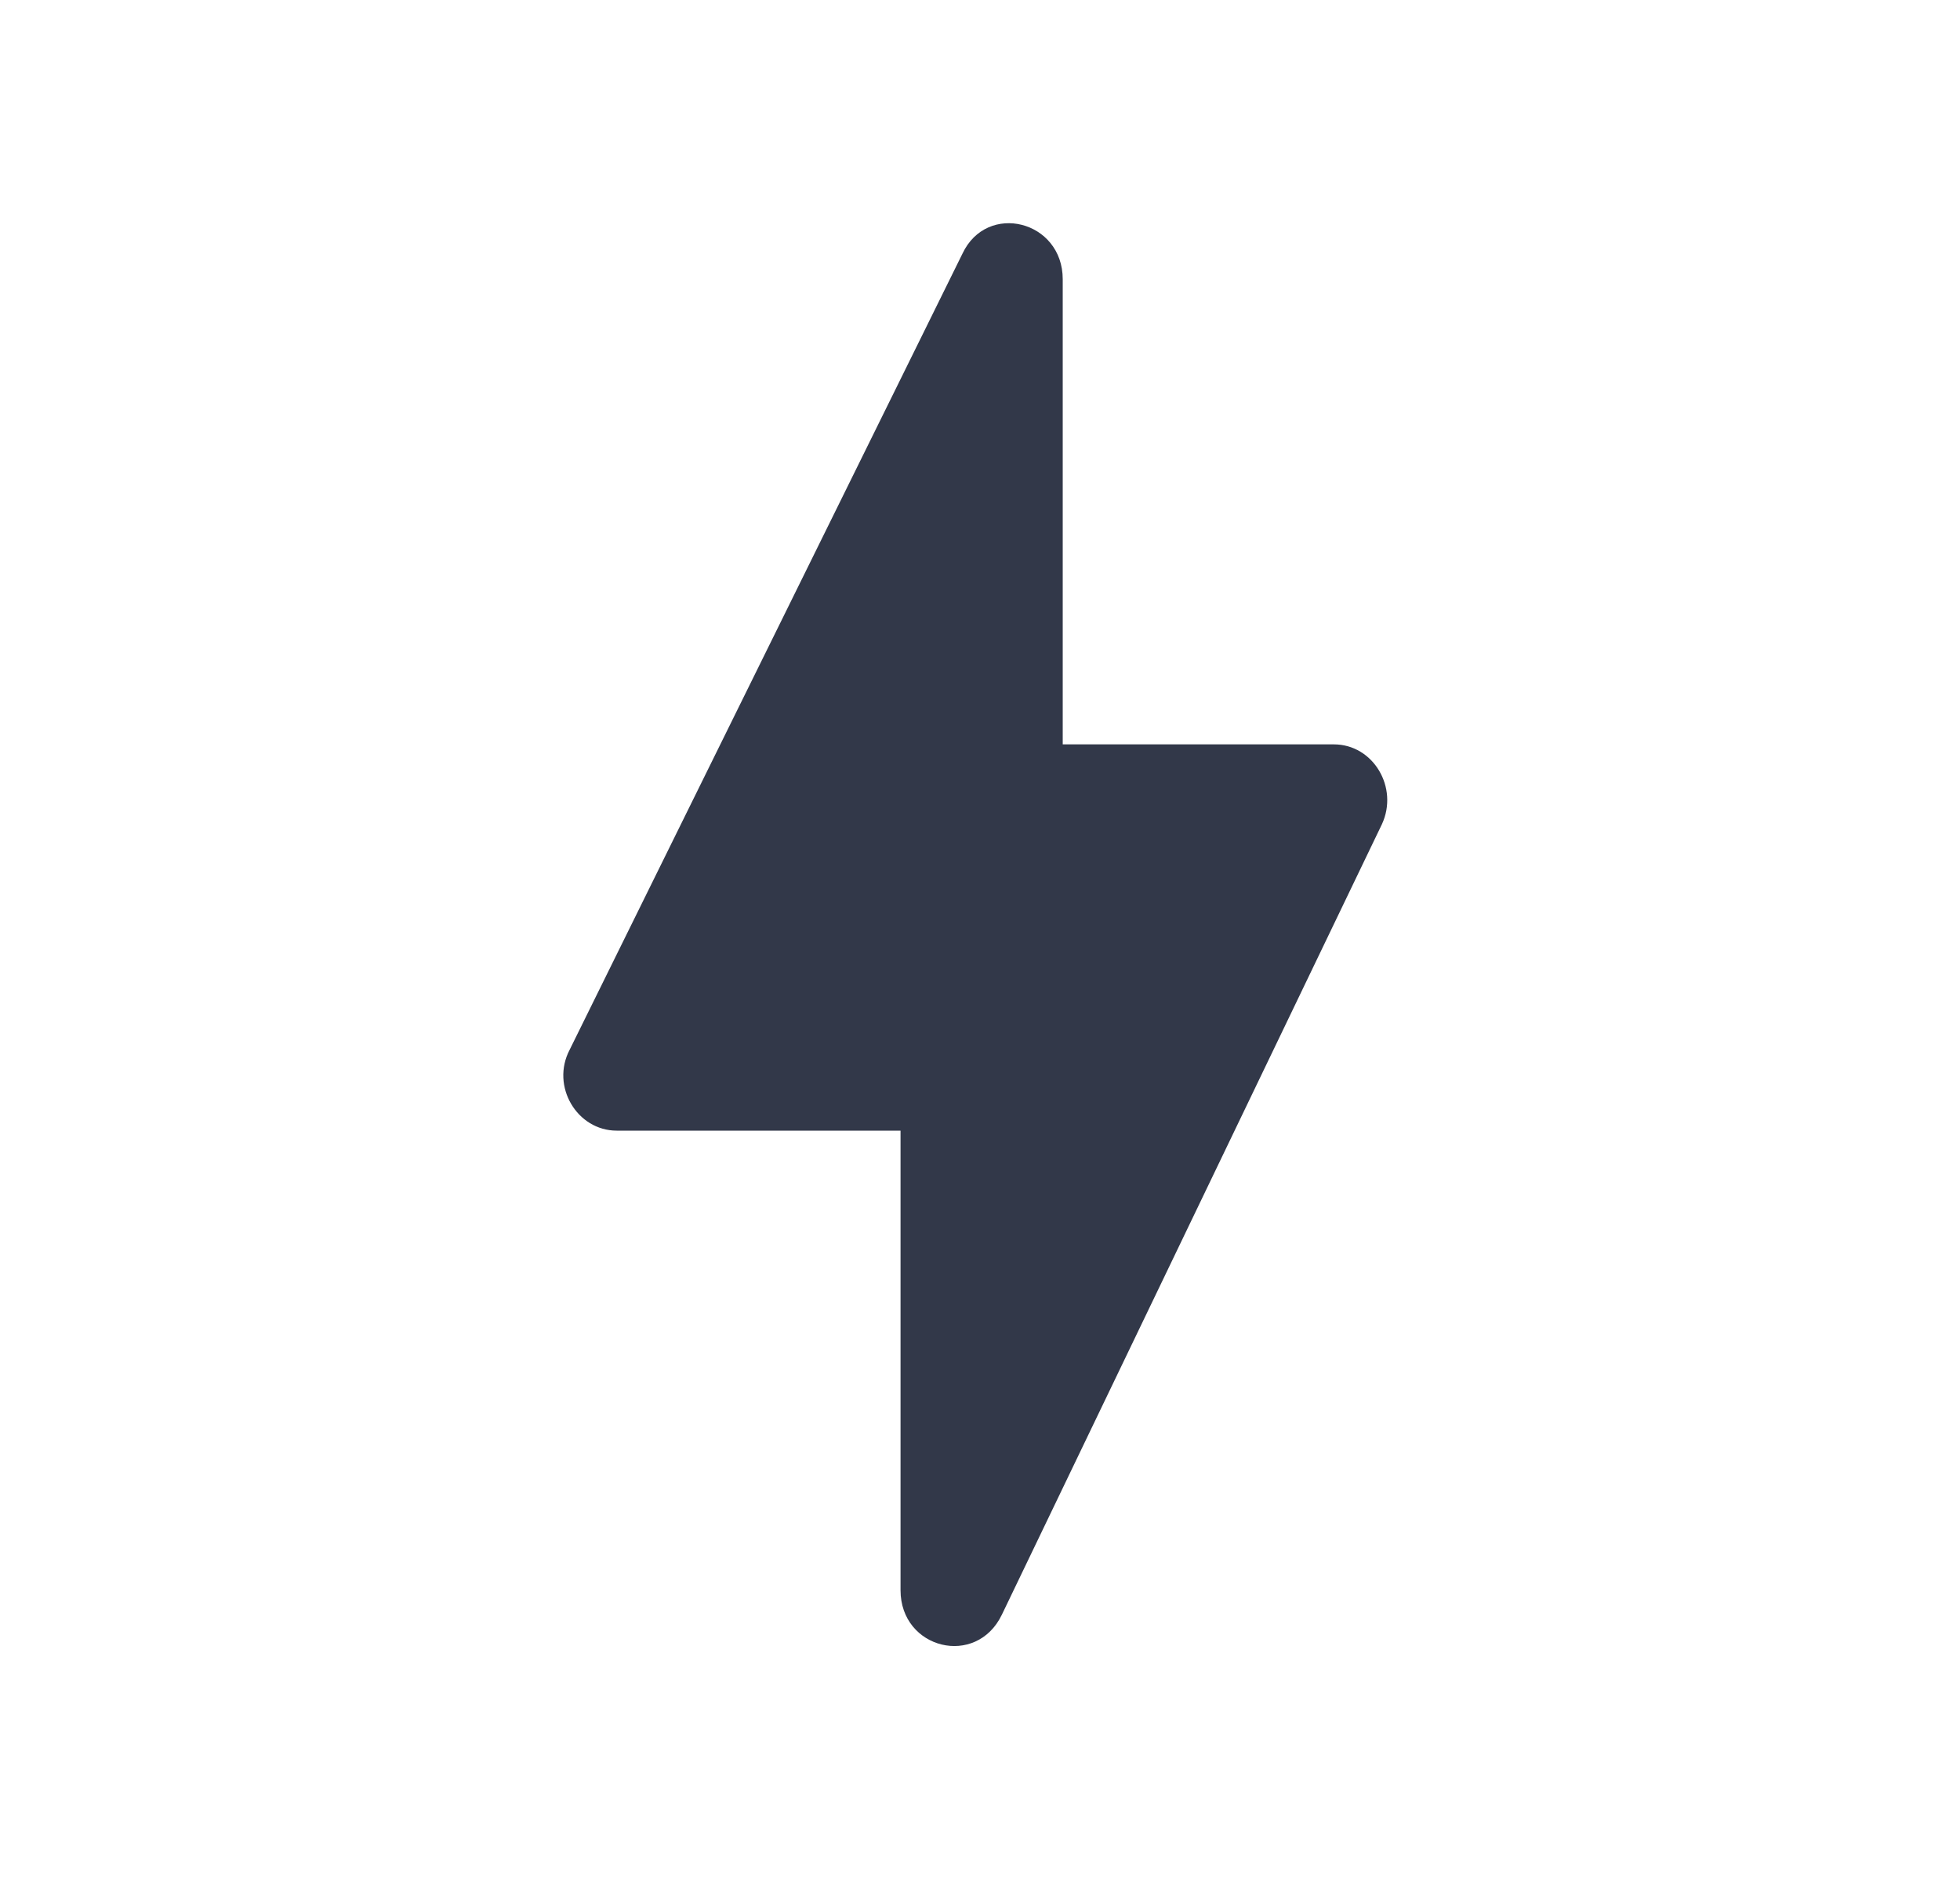 <svg width="24" height="23" viewBox="0 0 24 23" fill="none" xmlns="http://www.w3.org/2000/svg">
<path d="M11.027 19.477V13.848H7.551C7.067 13.848 6.74 13.305 6.976 12.856L11.785 3.107C12.085 2.468 13.013 2.7 13.013 3.42V9.117H16.333C16.816 9.117 17.13 9.647 16.921 10.096L12.268 19.776C11.955 20.429 11.027 20.198 11.027 19.477Z" fill="#323849"/>
</svg>
